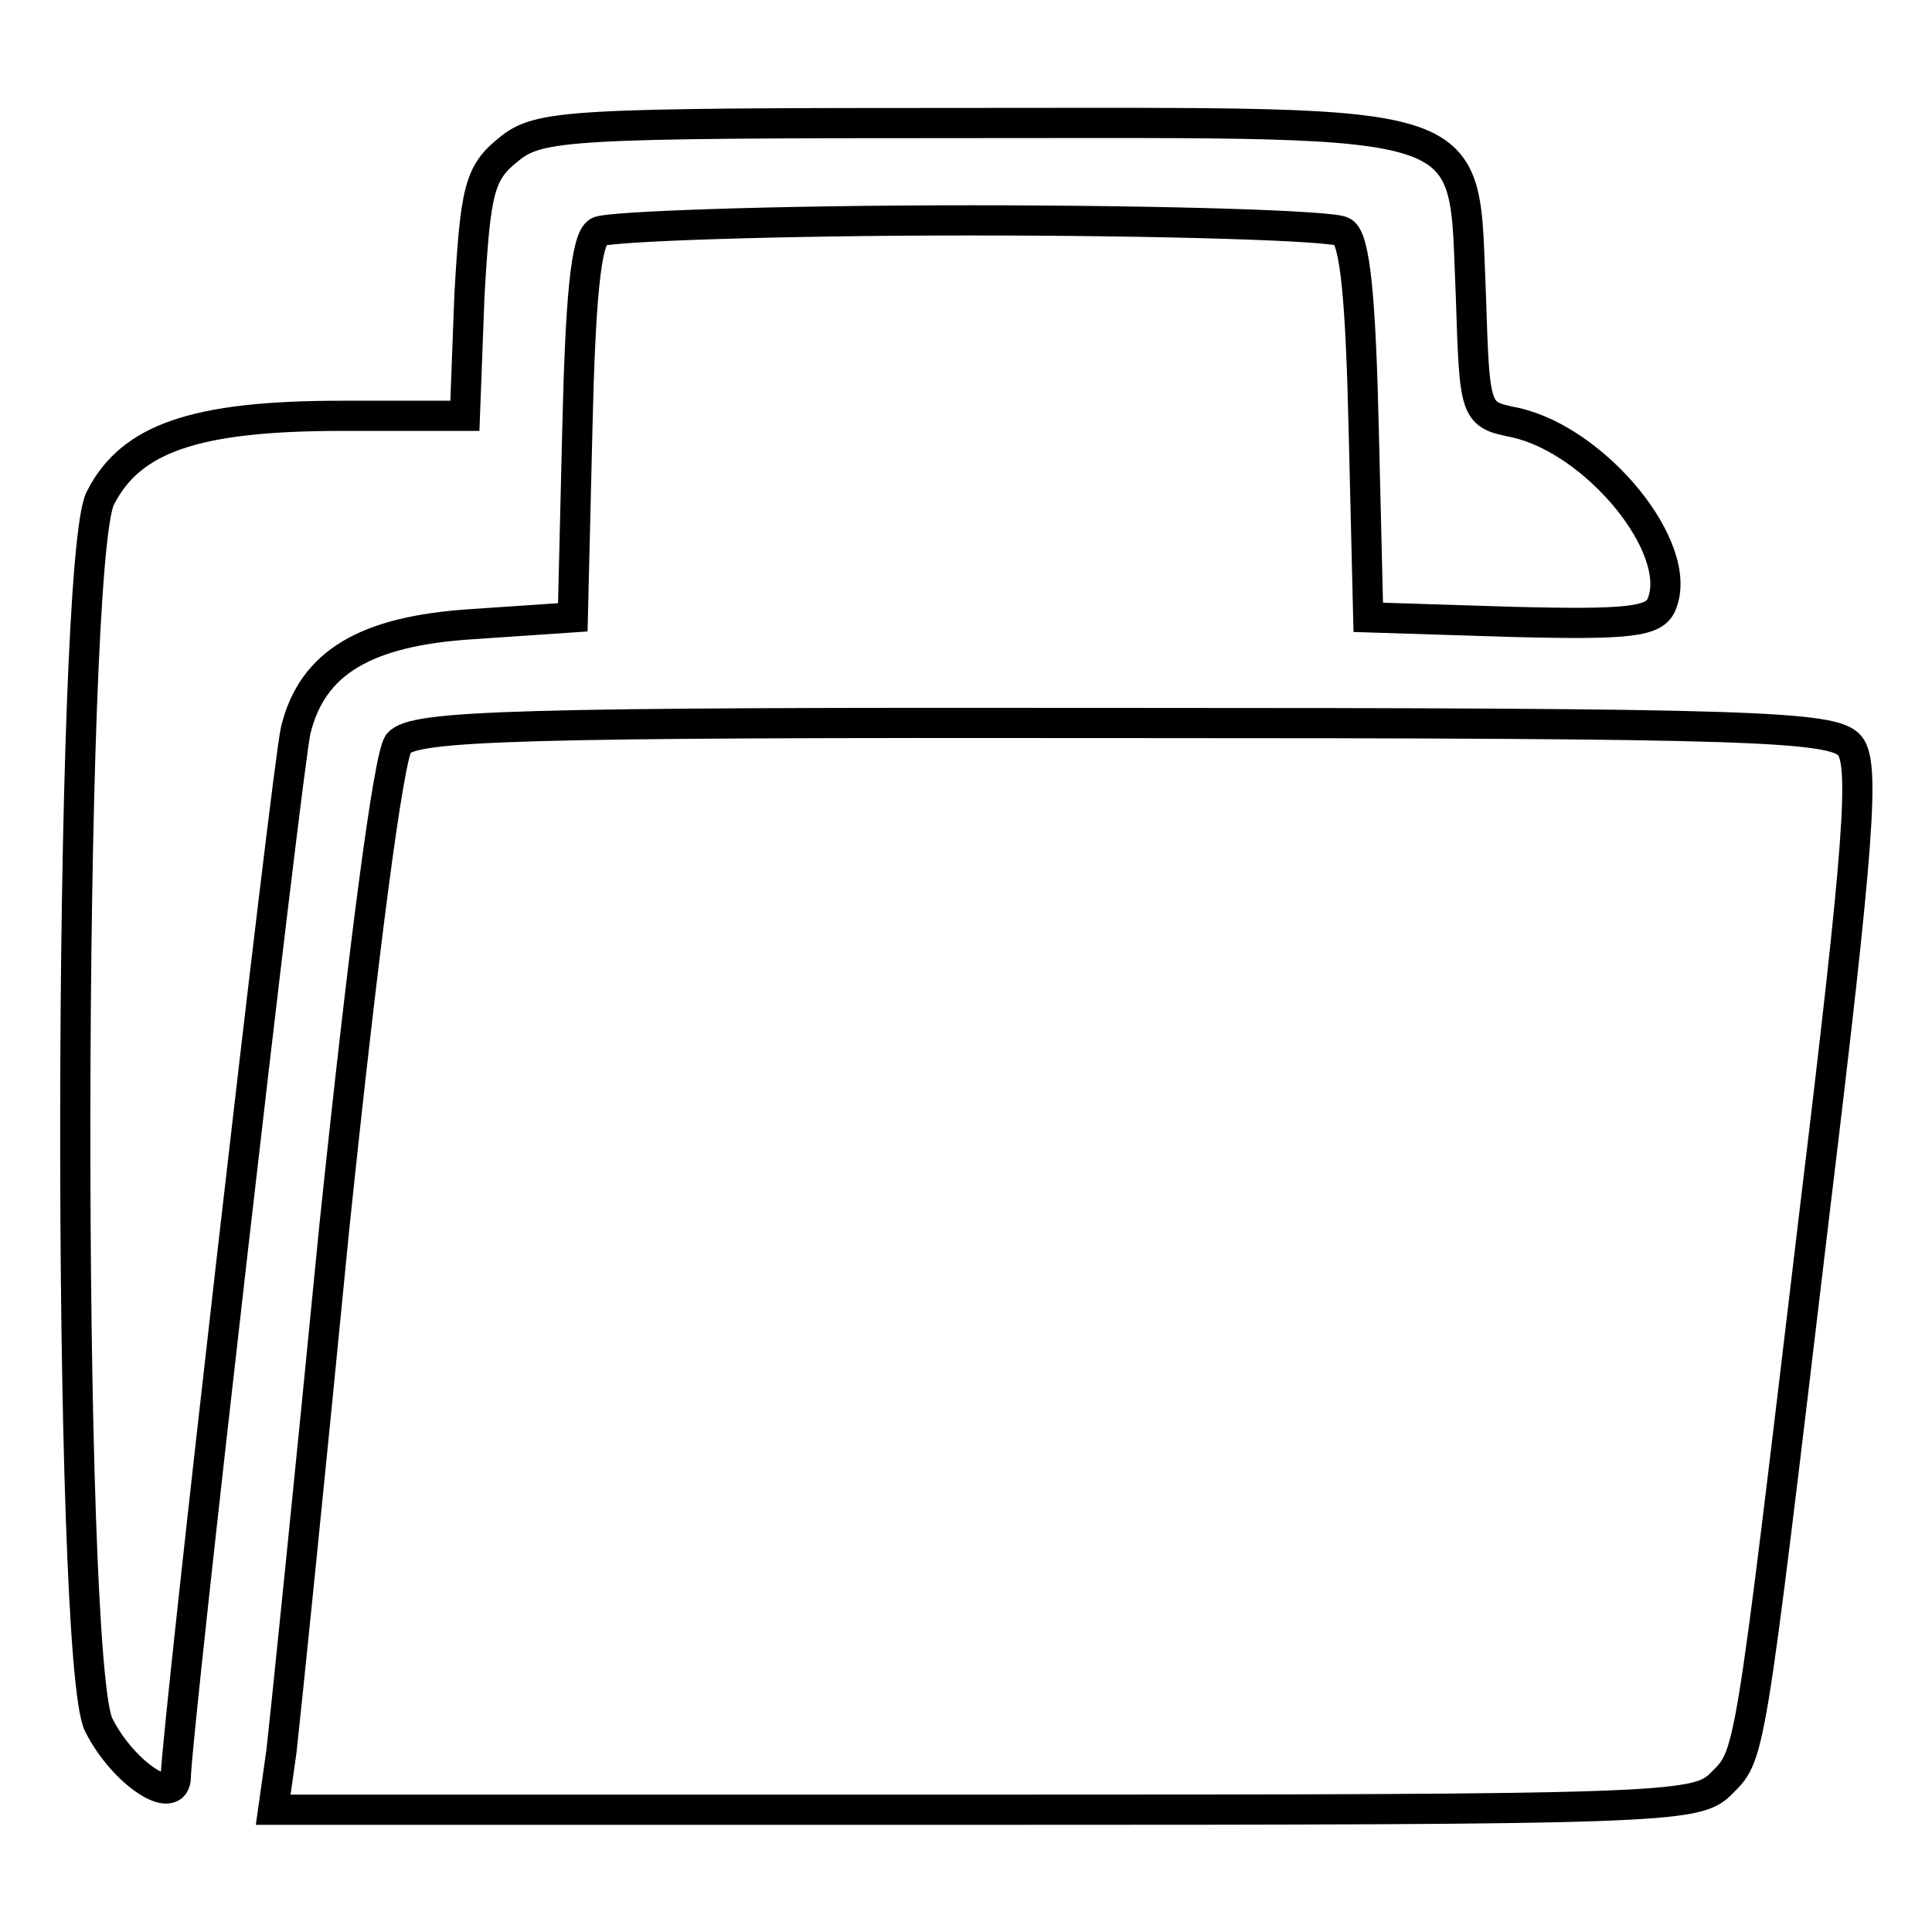 <?xml version="1.0" encoding="utf-8"?>
<!-- Svg Vector Icons : http://www.onlinewebfonts.com/icon -->
<!DOCTYPE svg PUBLIC "-//W3C//DTD SVG 1.1//EN" "http://www.w3.org/Graphics/SVG/1.1/DTD/svg11.dtd">
<svg version="1.1" xmlns="http://www.w3.org/2000/svg" xmlns:xlink="http://www.w3.org/1999/xlink" x="0px" y="0px" viewBox="0 0 256 256" enable-background="new 0 0 256 256" xml:space="preserve">
<g><g><g><path stroke-width="4" fill-opacity="0" stroke="#000000"  d="M67.4,19.8c-3.9,3.1-4.4,5.4-5.2,19.4l-0.6,15.9H45.2c-19.4,0-27.9,3-31.9,10.9C9,74.1,8.8,220.5,13.1,228.6c3.3,6.5,10.2,10.9,10.2,6.8c0-5.2,14.8-134.4,15.9-138.7c2.2-8.9,9.2-13.1,23.4-14l13.3-0.9l0.6-24.9c0.4-17,1.1-25.3,2.8-26.2c1.3-0.7,23.4-1.5,49.3-1.5c25.8,0,48,0.7,49.3,1.5c1.7,0.9,2.4,9.2,2.8,26.2l0.6,24.9l19,0.6c15.7,0.4,19,0,19.9-2.4c3-7.4-8.7-21.6-19.4-24c-5.4-1.1-5.4-1.1-5.9-16.8c-1.1-24.2,2.8-22.9-66.3-22.9C75.3,16.3,71.4,16.5,67.4,19.8z"/><path stroke-width="4" fill-opacity="0" stroke="#000000"  d="M52.8,98.5c-1.3,1.7-4.6,26.8-8.5,64.1c-3.3,33.8-6.5,65-7,69.4l-1.1,7.8h94.2c89.2,0,94.3-0.2,97.5-3.3c4.1-4.1,3.7-1.7,12.6-76.4c5.9-48.7,6.6-58.9,4.6-61.3c-2.2-2.6-12.7-3-96.2-3C68.1,95.7,54.8,96.1,52.8,98.5z"/></g></g></g>
</svg>